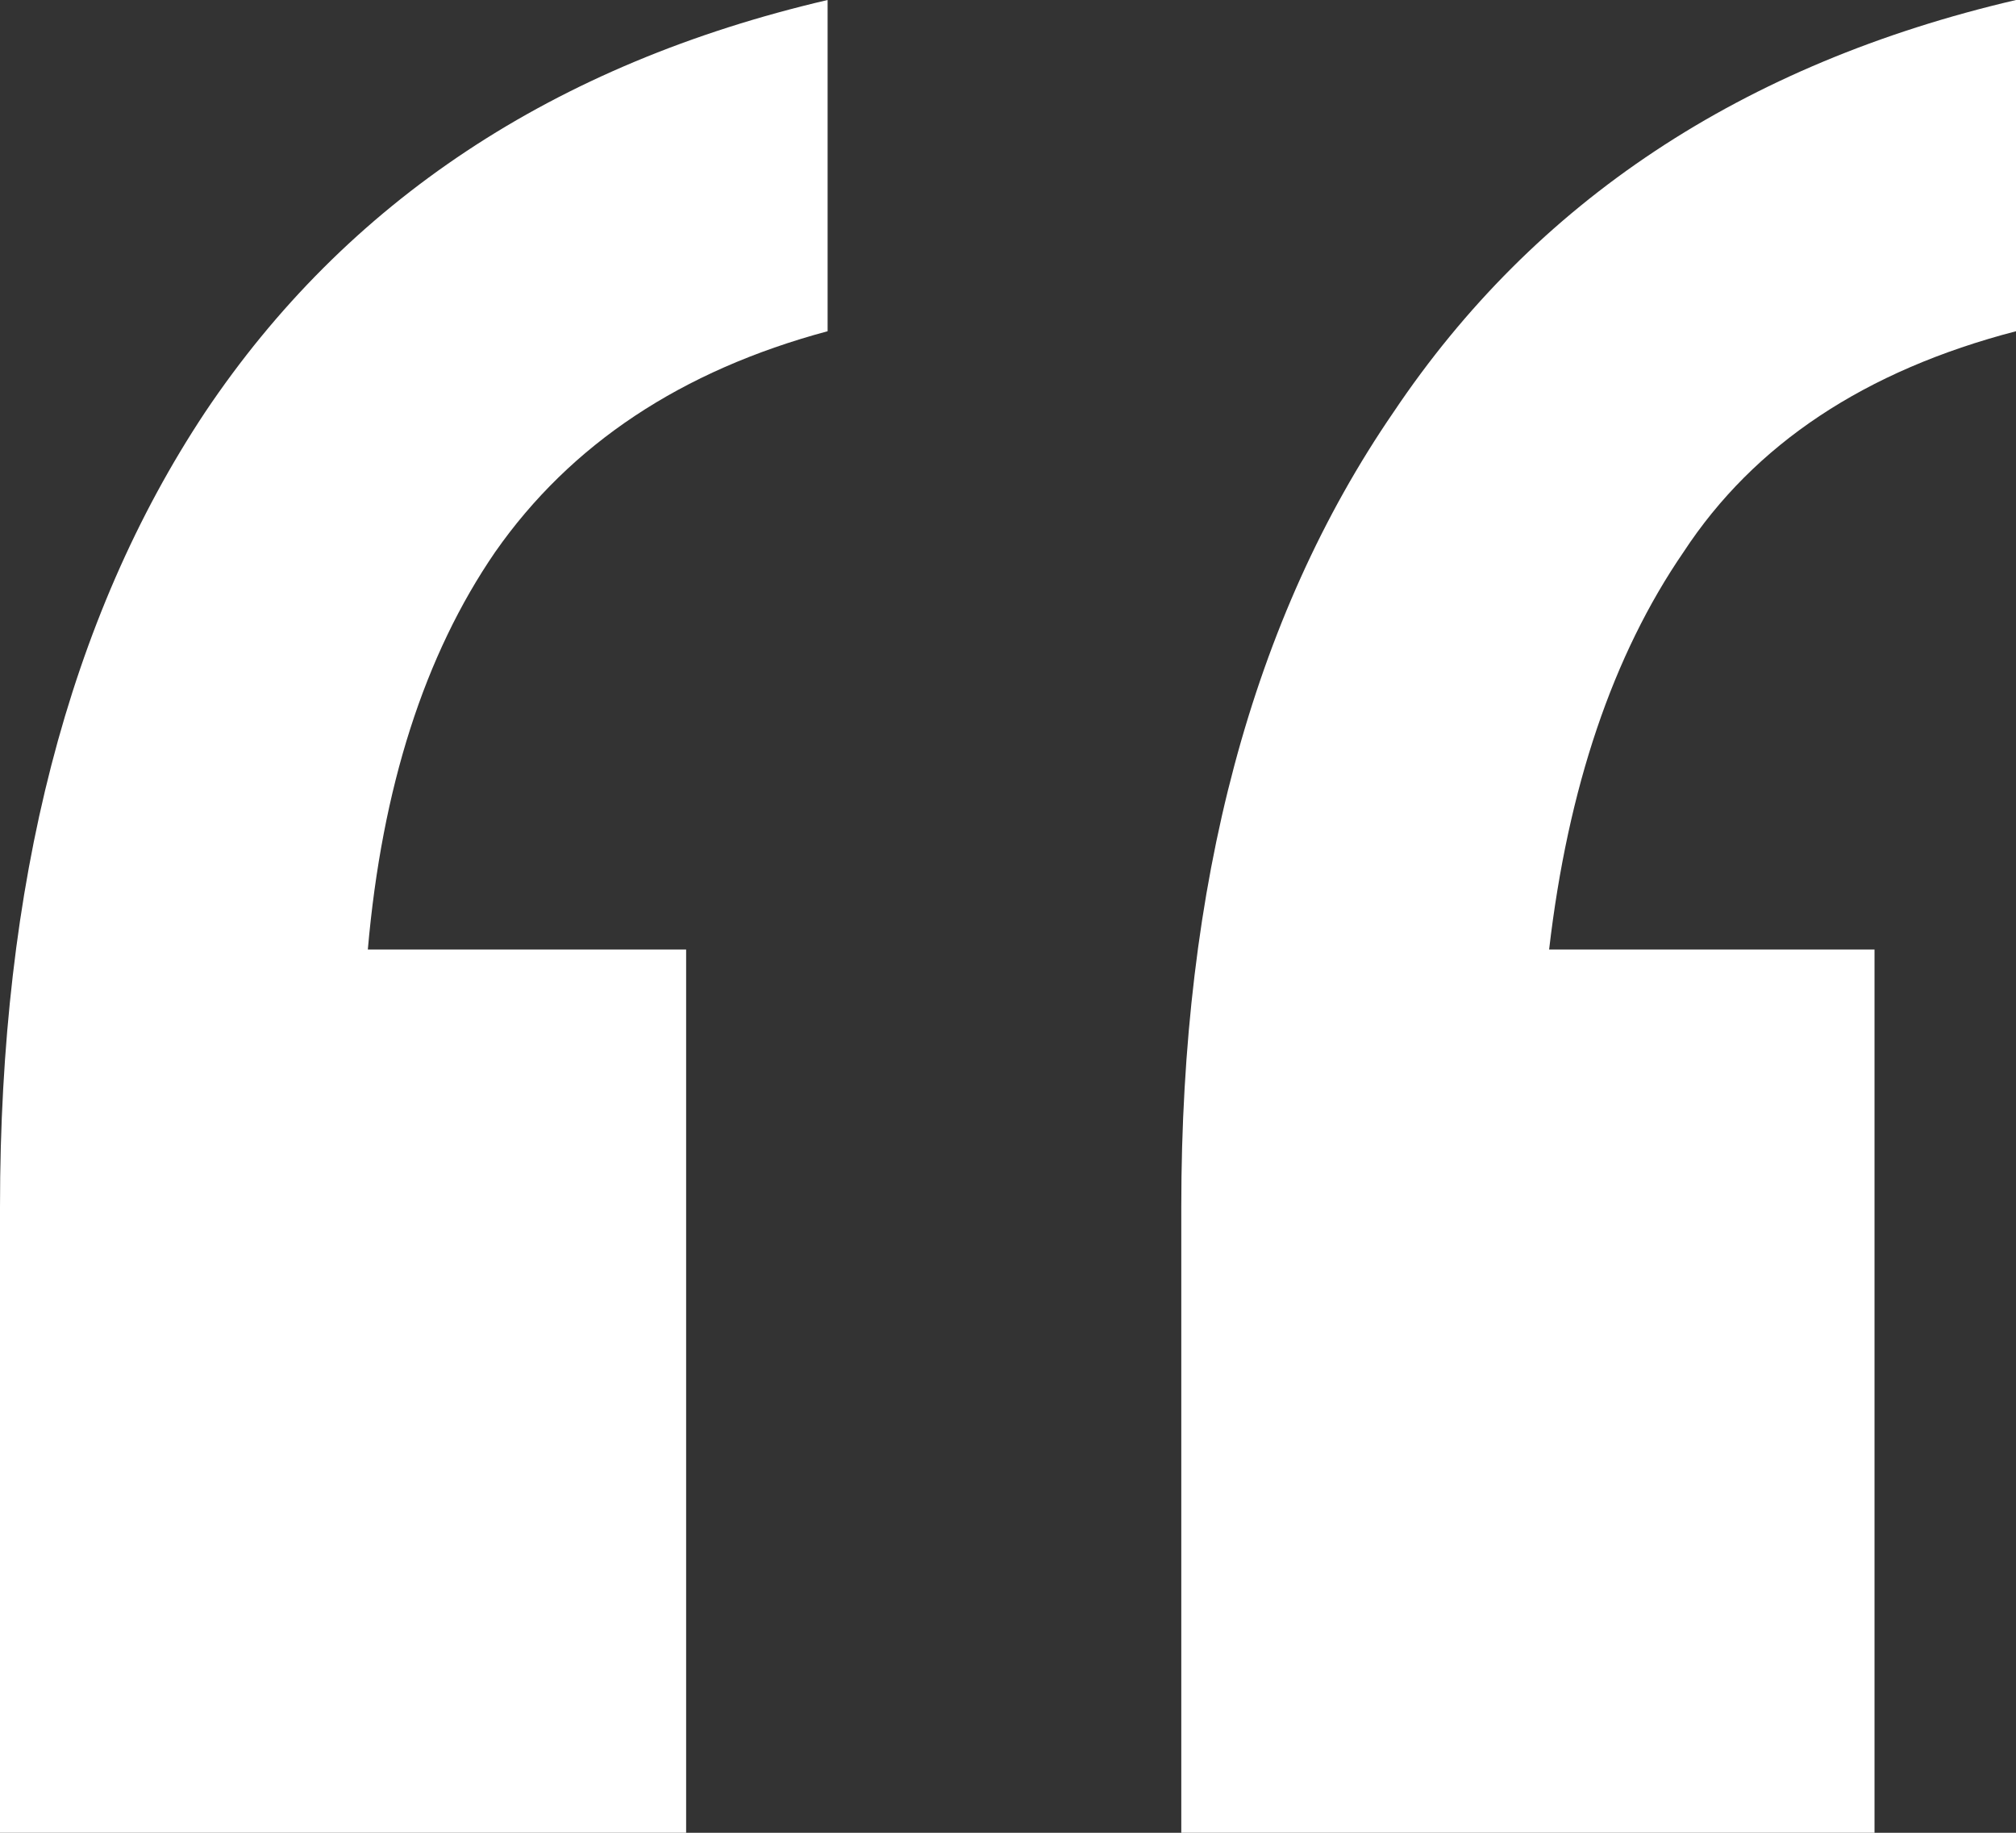 <svg width="44" height="40" viewBox="0 0 44 40" fill="none" xmlns="http://www.w3.org/2000/svg">
<rect x="0" y="0" width="44" height="40" fill="#333333" stroke="none"/>
<path d="M25.782 40V26.345C25.782 19.277 27.326 13.494 30.414 8.996C33.502 4.391 38.03 1.392 44 0V7.229C40.706 8.086 38.288 9.692 36.744 12.048C35.2 14.297 34.222 17.189 33.81 20.723H40.912V40H25.782ZM0 40V26.345C0 19.277 1.492 13.494 4.477 8.996C7.565 4.391 12.094 1.392 18.063 0V7.229C14.873 8.086 12.454 9.692 10.807 12.048C9.263 14.297 8.337 17.189 8.028 20.723H14.975V40H0Z" fill="white"/>
</svg>
